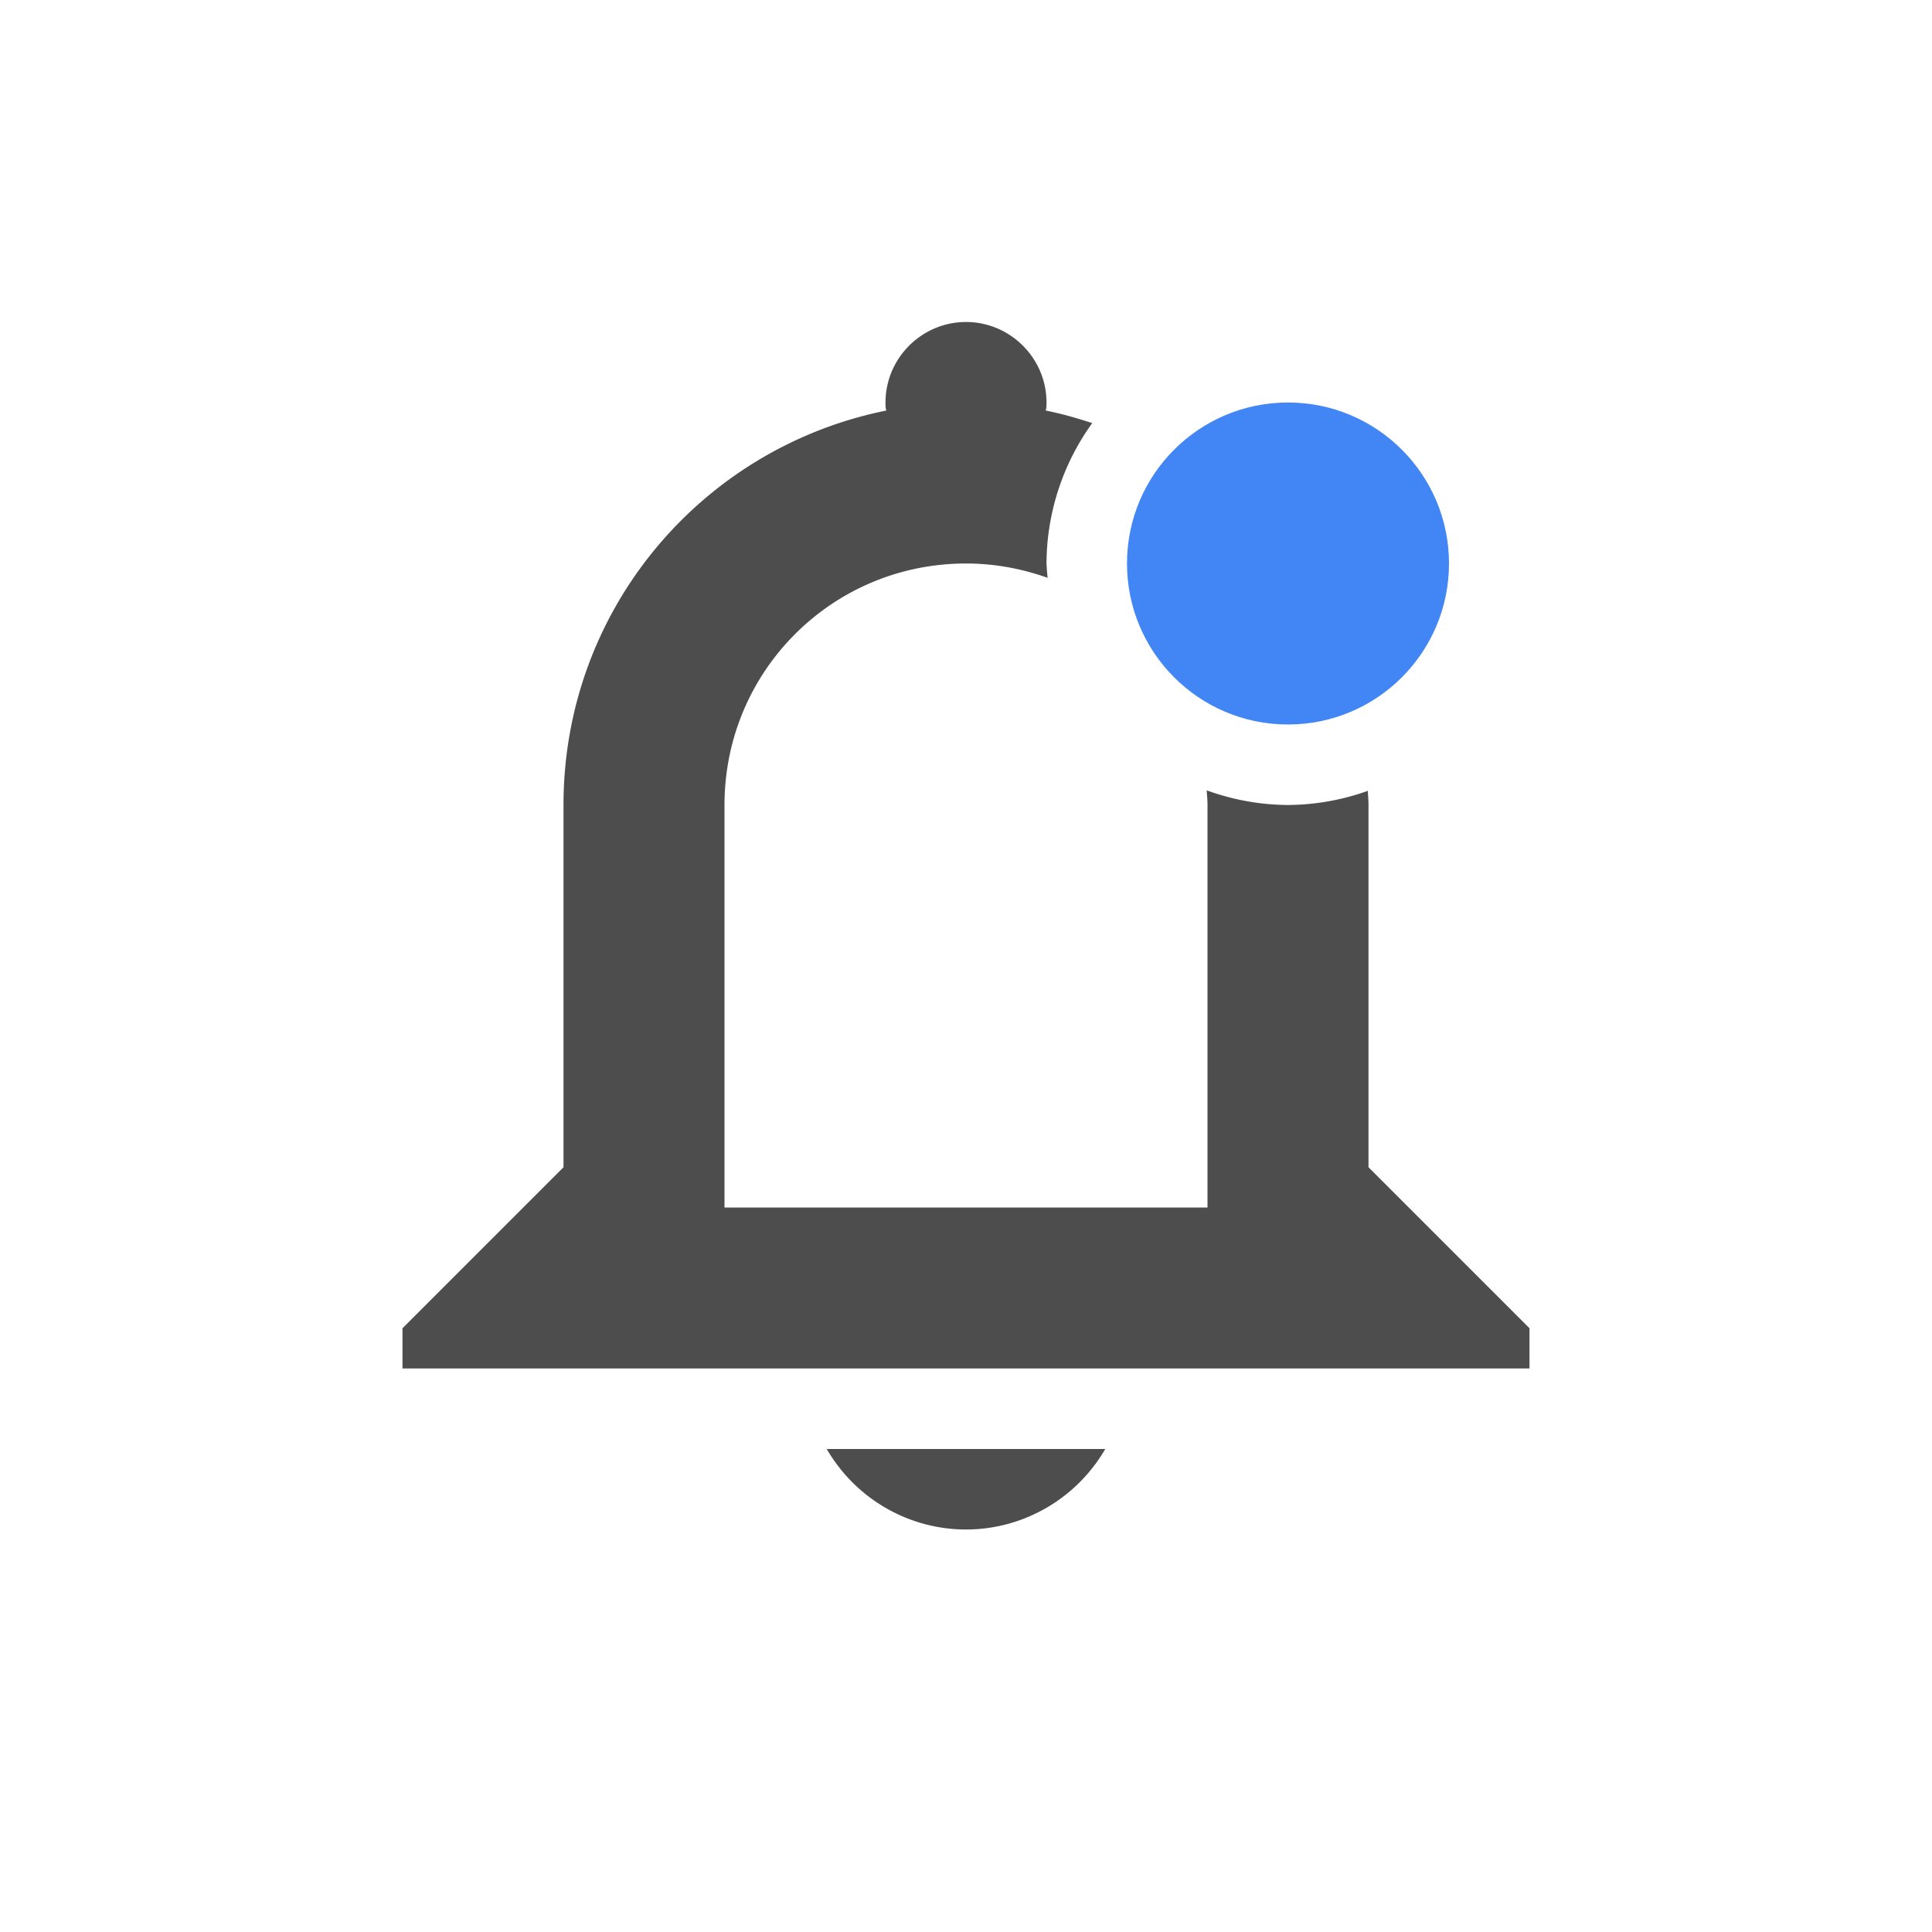 <?xml version="1.0" encoding="UTF-8" standalone="no"?>
<!-- Created with Inkscape (http://www.inkscape.org/) -->

<svg
   width="24"
   height="24"
   viewBox="0 0 24 24"
   version="1.1"
   id="svg5"
   inkscape:version="1.3.2 (091e20ef0f, 2023-11-25, custom)"
   sodipodi:docname="notification-active.svg"
   xmlns:inkscape="http://www.inkscape.org/namespaces/inkscape"
   xmlns:sodipodi="http://sodipodi.sourceforge.net/DTD/sodipodi-0.dtd"
   xmlns="http://www.w3.org/2000/svg"
   xmlns:svg="http://www.w3.org/2000/svg">
  <sodipodi:namedview
     id="namedview7"
     pagecolor="#ffffff"
     bordercolor="#000000"
     borderopacity="0.25"
     inkscape:showpageshadow="2"
     inkscape:pageopacity="0.0"
     inkscape:pagecheckerboard="0"
     inkscape:deskcolor="#d1d1d1"
     inkscape:document-units="px"
     showgrid="false"
     showguides="true"
     inkscape:zoom="33.5"
     inkscape:cx="11.985075"
     inkscape:cy="12"
     inkscape:window-width="1920"
     inkscape:window-height="1008"
     inkscape:window-x="0"
     inkscape:window-y="0"
     inkscape:window-maximized="1"
     inkscape:current-layer="svg5" />
  <defs
     id="defs2">
    <style
       id="current-color-scheme"
       type="text/css">
        .ColorScheme-Text { color:#4d4d4d; } .ColorScheme-Highlight { color:#4285f4; } .ColorScheme-NeutralText { color:#ff9800; } .ColorScheme-PositiveText { color:#4caf50; } .ColorScheme-NegativeText { color:#f44336; }
     </style>
  </defs>
  <path
     id="path345"
     style="fill:currentColor;fill-opacity:1"
     class="ColorScheme-Text"
     d="m 12,4 c -0.55,0 -1,0.45 -1,1 0,0.03 -2.39e-4,0.07 0.01,0.1 C 8.72,5.56 7,7.57 7,10 v 4.5 l -2,2 V 17 h 14 v -0.5 l -2,-2 V 10 C 17,9.941 16.994,9.883 16.992,9.824 A 3,3 0 0 1 16,10 3,3 0 0 1 14.99,9.818 C 14.994,9.879 15,9.938 15,10 v 5 H 9 v -5 c 0,-1.662 1.338,-3 3,-3 0.357,0 0.697,0.065 1.014,0.178 A 3,3 0 0 1 13,7 3,3 0 0 1 13.568,5.256 C 13.38,5.194 13.188,5.139 12.99,5.1 13,5.07 13,5.03 13,5 13,4.45 12.55,4 12,4 Z m -1.73,14 c 0.36,0.62 1.02,1 1.73,1 0.71,0 1.37,-0.38 1.73,-1 z" />
  <circle
     style="opacity:1;fill:#4285f4;fill-opacity:1;stroke-linecap:square"
     id="path283"
     cx="16"
     cy="7"
     r="2"
     class="ColorScheme-Highlight" />
</svg>
